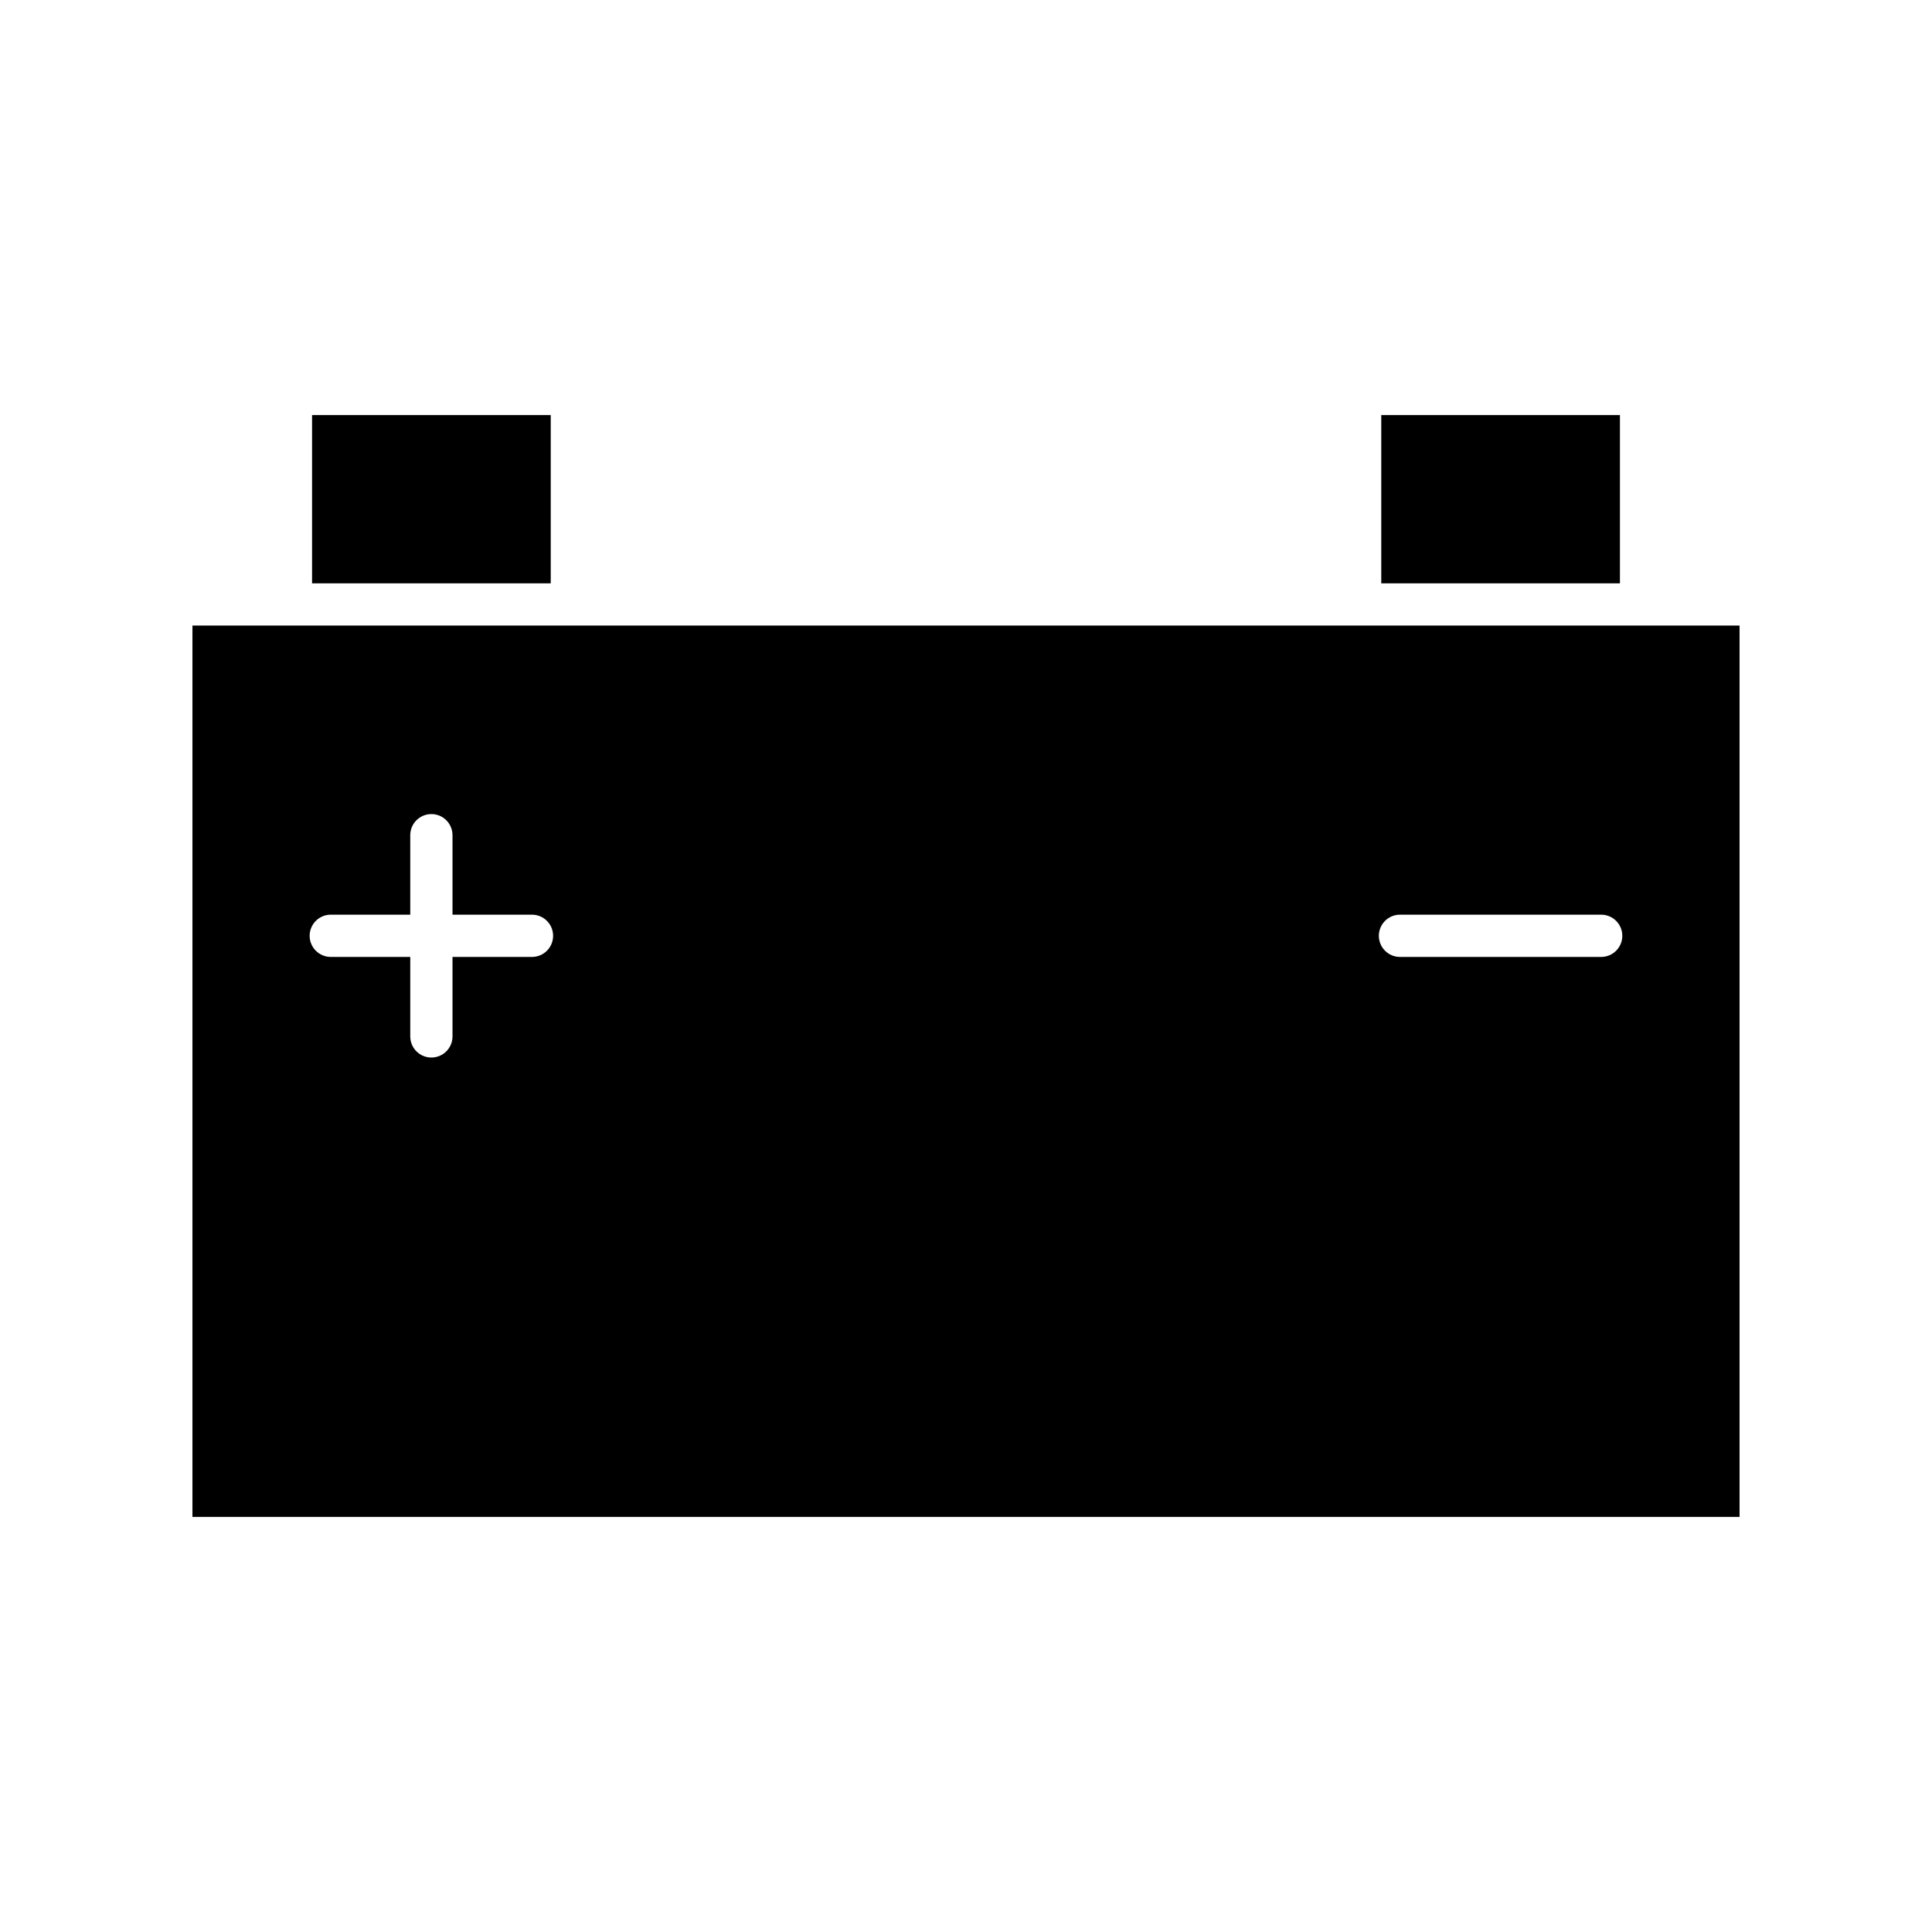 <?xml version="1.0" encoding="UTF-8"?>
<!-- Uploaded to: ICON Repo, www.svgrepo.com, Generator: ICON Repo Mixer Tools -->
<svg fill="#000000" width="800px" height="800px" version="1.1" viewBox="144 144 512 512" xmlns="http://www.w3.org/2000/svg">
 <g>
  <path d="m510.05 254h63.25v44.59h-63.25z"/>
  <path d="m226.7 254h63.25v44.59h-63.25z"/>
  <path d="m195 546h410v-236.22h-410zm320.01-159.6h53.32c3.09 0 5.598 2.504 5.598 5.598s-2.508 5.598-5.598 5.598h-53.32c-3.09 0-5.598-2.504-5.598-5.598s2.508-5.598 5.598-5.598zm-283.35 0h21.062v-21.062c0-3.094 2.508-5.598 5.598-5.598 3.09 0 5.598 2.504 5.598 5.598v21.062h21.062c3.09 0 5.598 2.504 5.598 5.598s-2.508 5.598-5.598 5.598h-21.062v21.062c0 3.094-2.508 5.598-5.598 5.598-3.09 0-5.598-2.504-5.598-5.598v-21.062h-21.062c-3.09 0-5.598-2.504-5.598-5.598s2.504-5.598 5.598-5.598z"/>
 </g>
</svg>